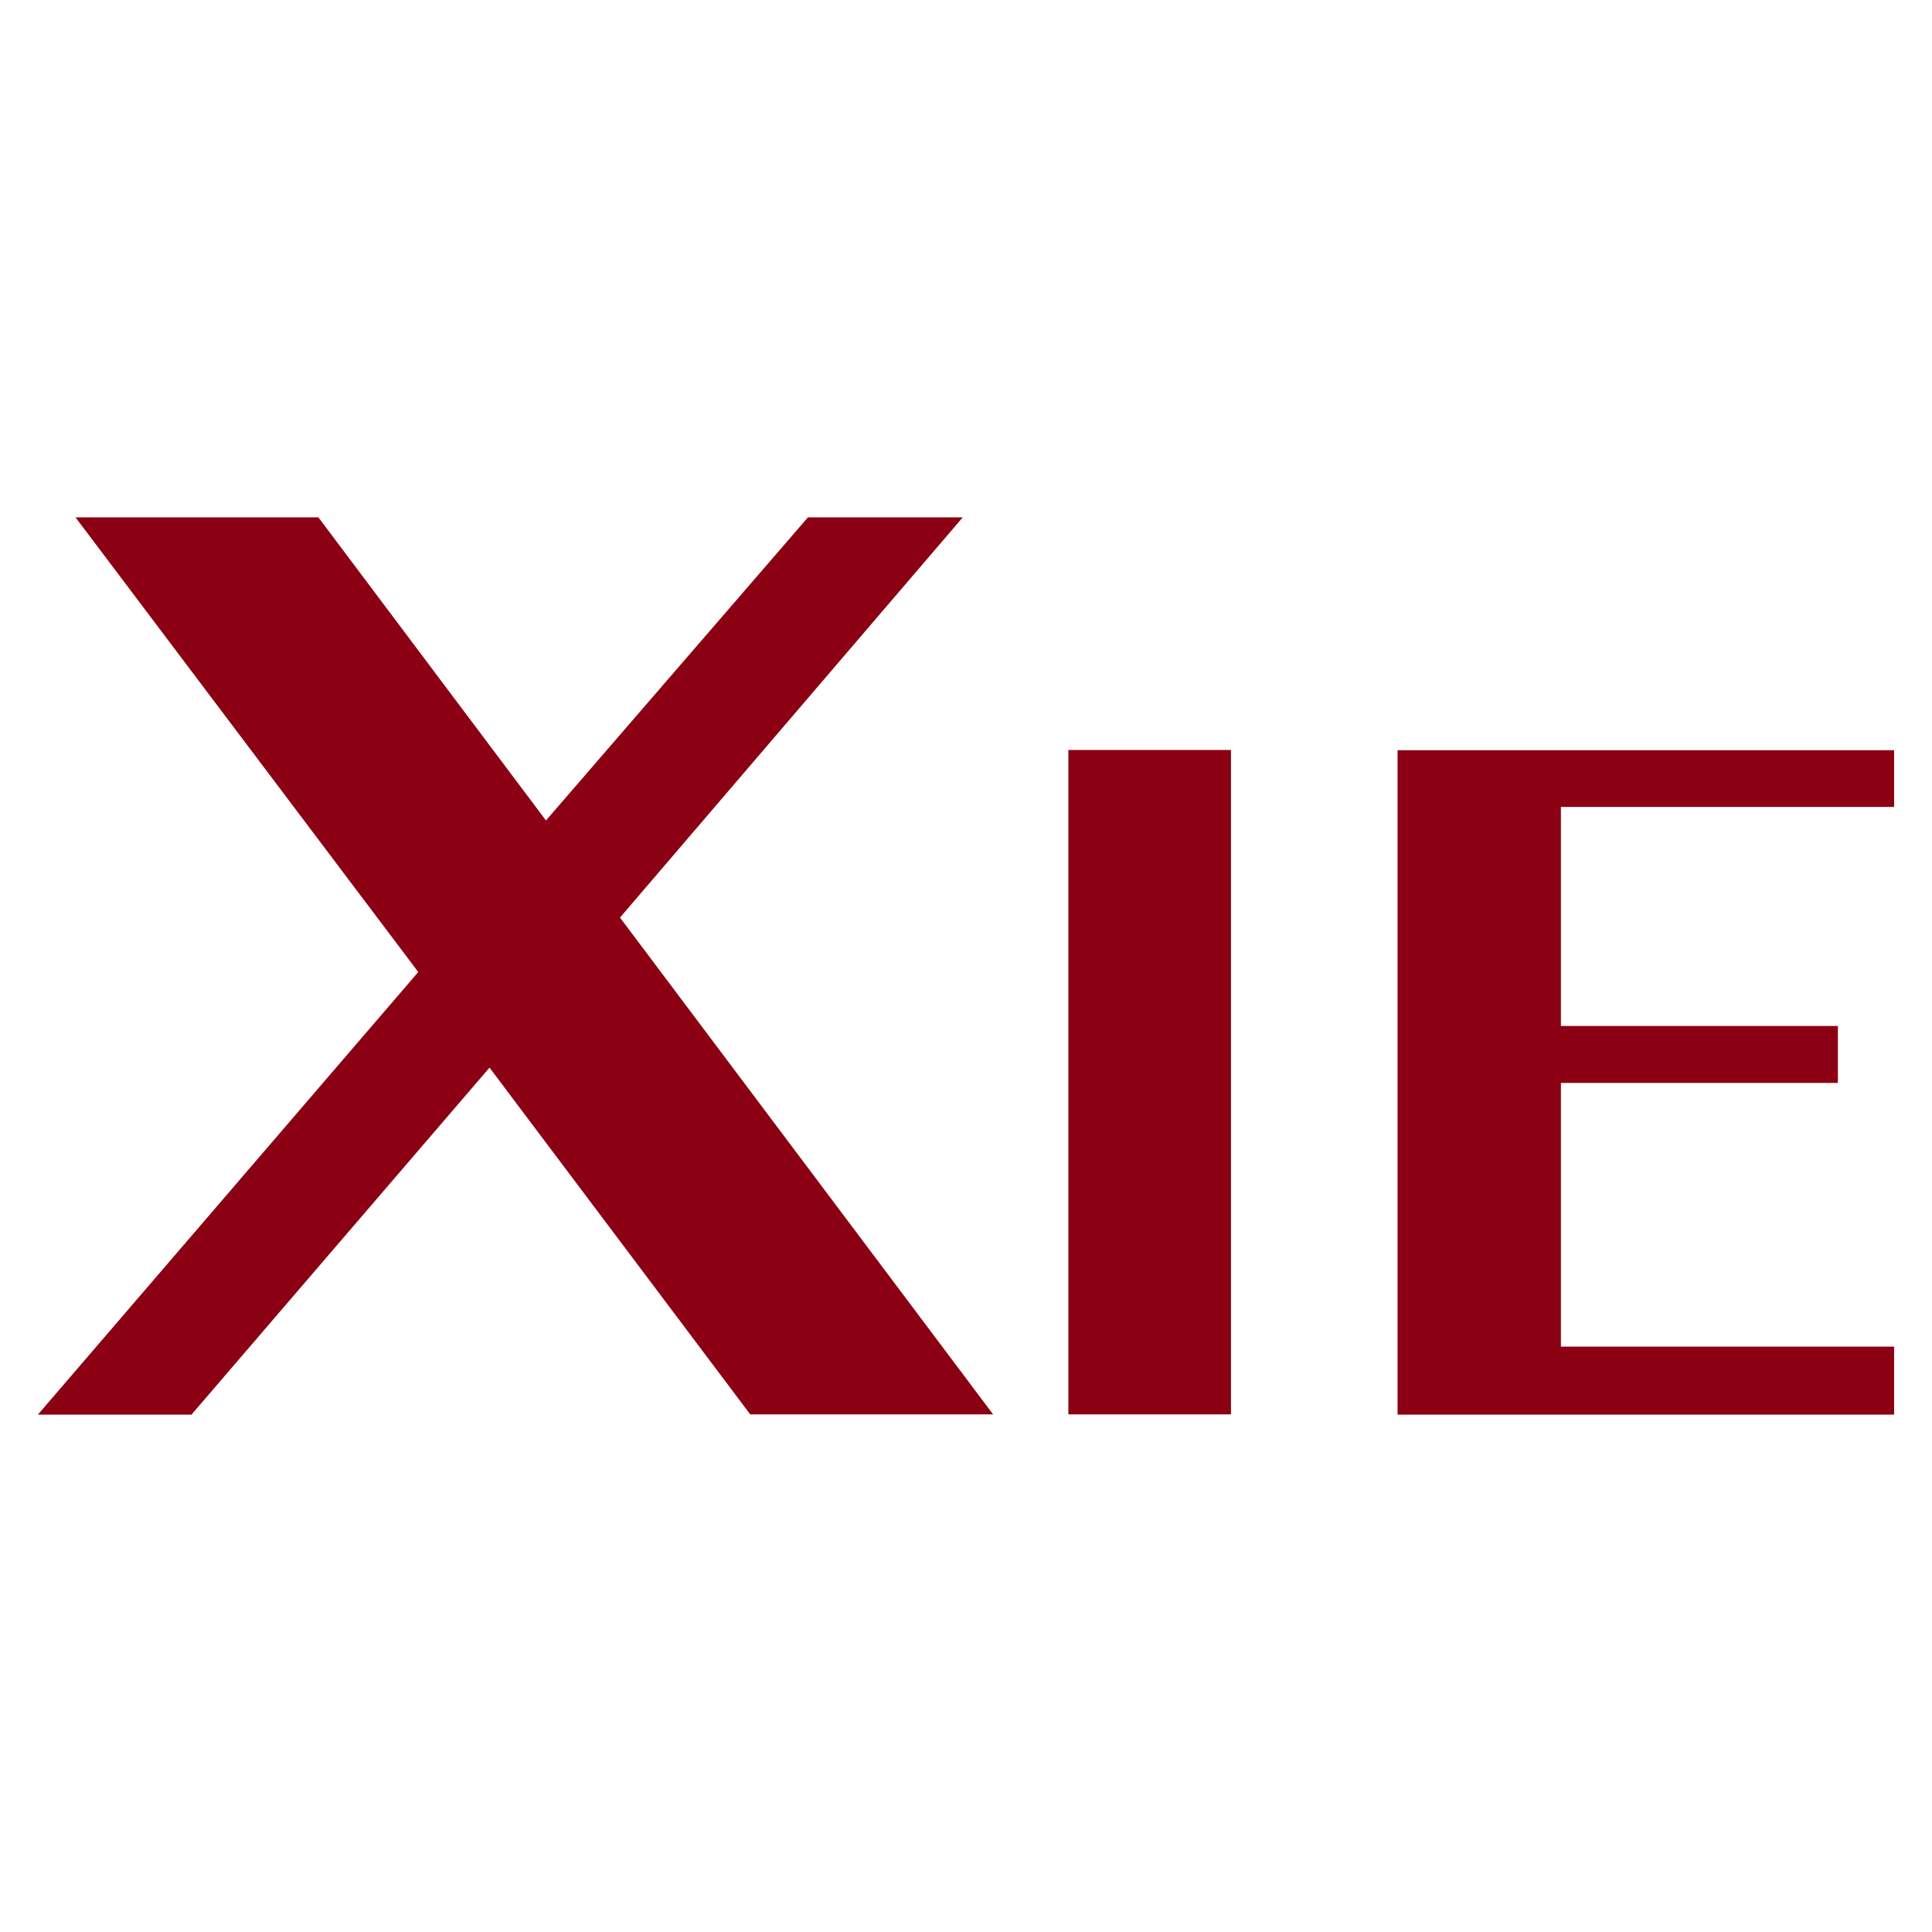 <?xml version="1.0" encoding="UTF-8"?>
<svg id="Layer_2" data-name="Layer 2" xmlns="http://www.w3.org/2000/svg" viewBox="0 0 77 77">
  <defs>
    <style>
      .cls-1 {
        fill: none;
      }

      .cls-2 {
        fill: #8b0012;
      }
    </style>
  </defs>
  <g id="Layer_1-2" data-name="Layer 1">
    <rect class="cls-1" width="77" height="77"/>
    <g>
      <path class="cls-2" d="M7.65,56.38H1.51l15.16-17.64L3.01,20.62h9.68l9.07,12.08,10.44-12.08h6.17l-13.66,15.95,14.87,19.8h-9.68l-10.39-13.82-11.87,13.82Z"/>
      <path class="cls-2" d="M42.58,29.89h6.48v26.48h-6.48v-26.48Z"/>
      <path class="cls-2" d="M75.49,29.89v2.27h-13.28v8.73h11.04v2.27h-11.04v10.51h13.28v2.71h-19.79v-26.48h19.79Z"/>
    </g>
  </g>
</svg>